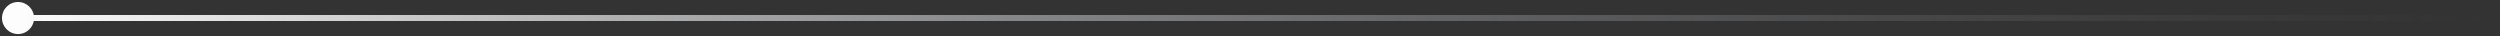 <svg
  xmlns="http://www.w3.org/2000/svg"
  width="416"
  height="6"
  viewBox="0 0 416 6"
  fill="none"
>
  <rect x="0" y="0" width="416" height="6" fill="#333333" stroke="none"/>
  <path
    d="M415 3.499C415.276 3.499 415.5 3.275 415.5 2.999C415.5 2.723 415.276 2.499 415 2.499V3.499ZM5.667 2.999C5.667 1.526 4.473 0.332 3 0.332C1.527 0.332 0.333 1.526 0.333 2.999C0.333 4.472 1.527 5.666 3 5.666C4.473 5.666 5.667 4.472 5.667 2.999ZM415 2.499L3 2.499V3.499L415 3.499V2.499Z"
    fill="url(#paint0_linear_1070_8702)"
  />
  <defs>
    <linearGradient
      id="paint0_linear_1070_8702"
      x1="3"
      y1="2.999"
      x2="415"
      y2="2.997"
      gradientUnits="userSpaceOnUse"
    >
      <stop stop-color="#FDFDFD" />
      <stop offset="1" stop-color="#626469" stop-opacity="0" />
    </linearGradient>
  </defs>
</svg>